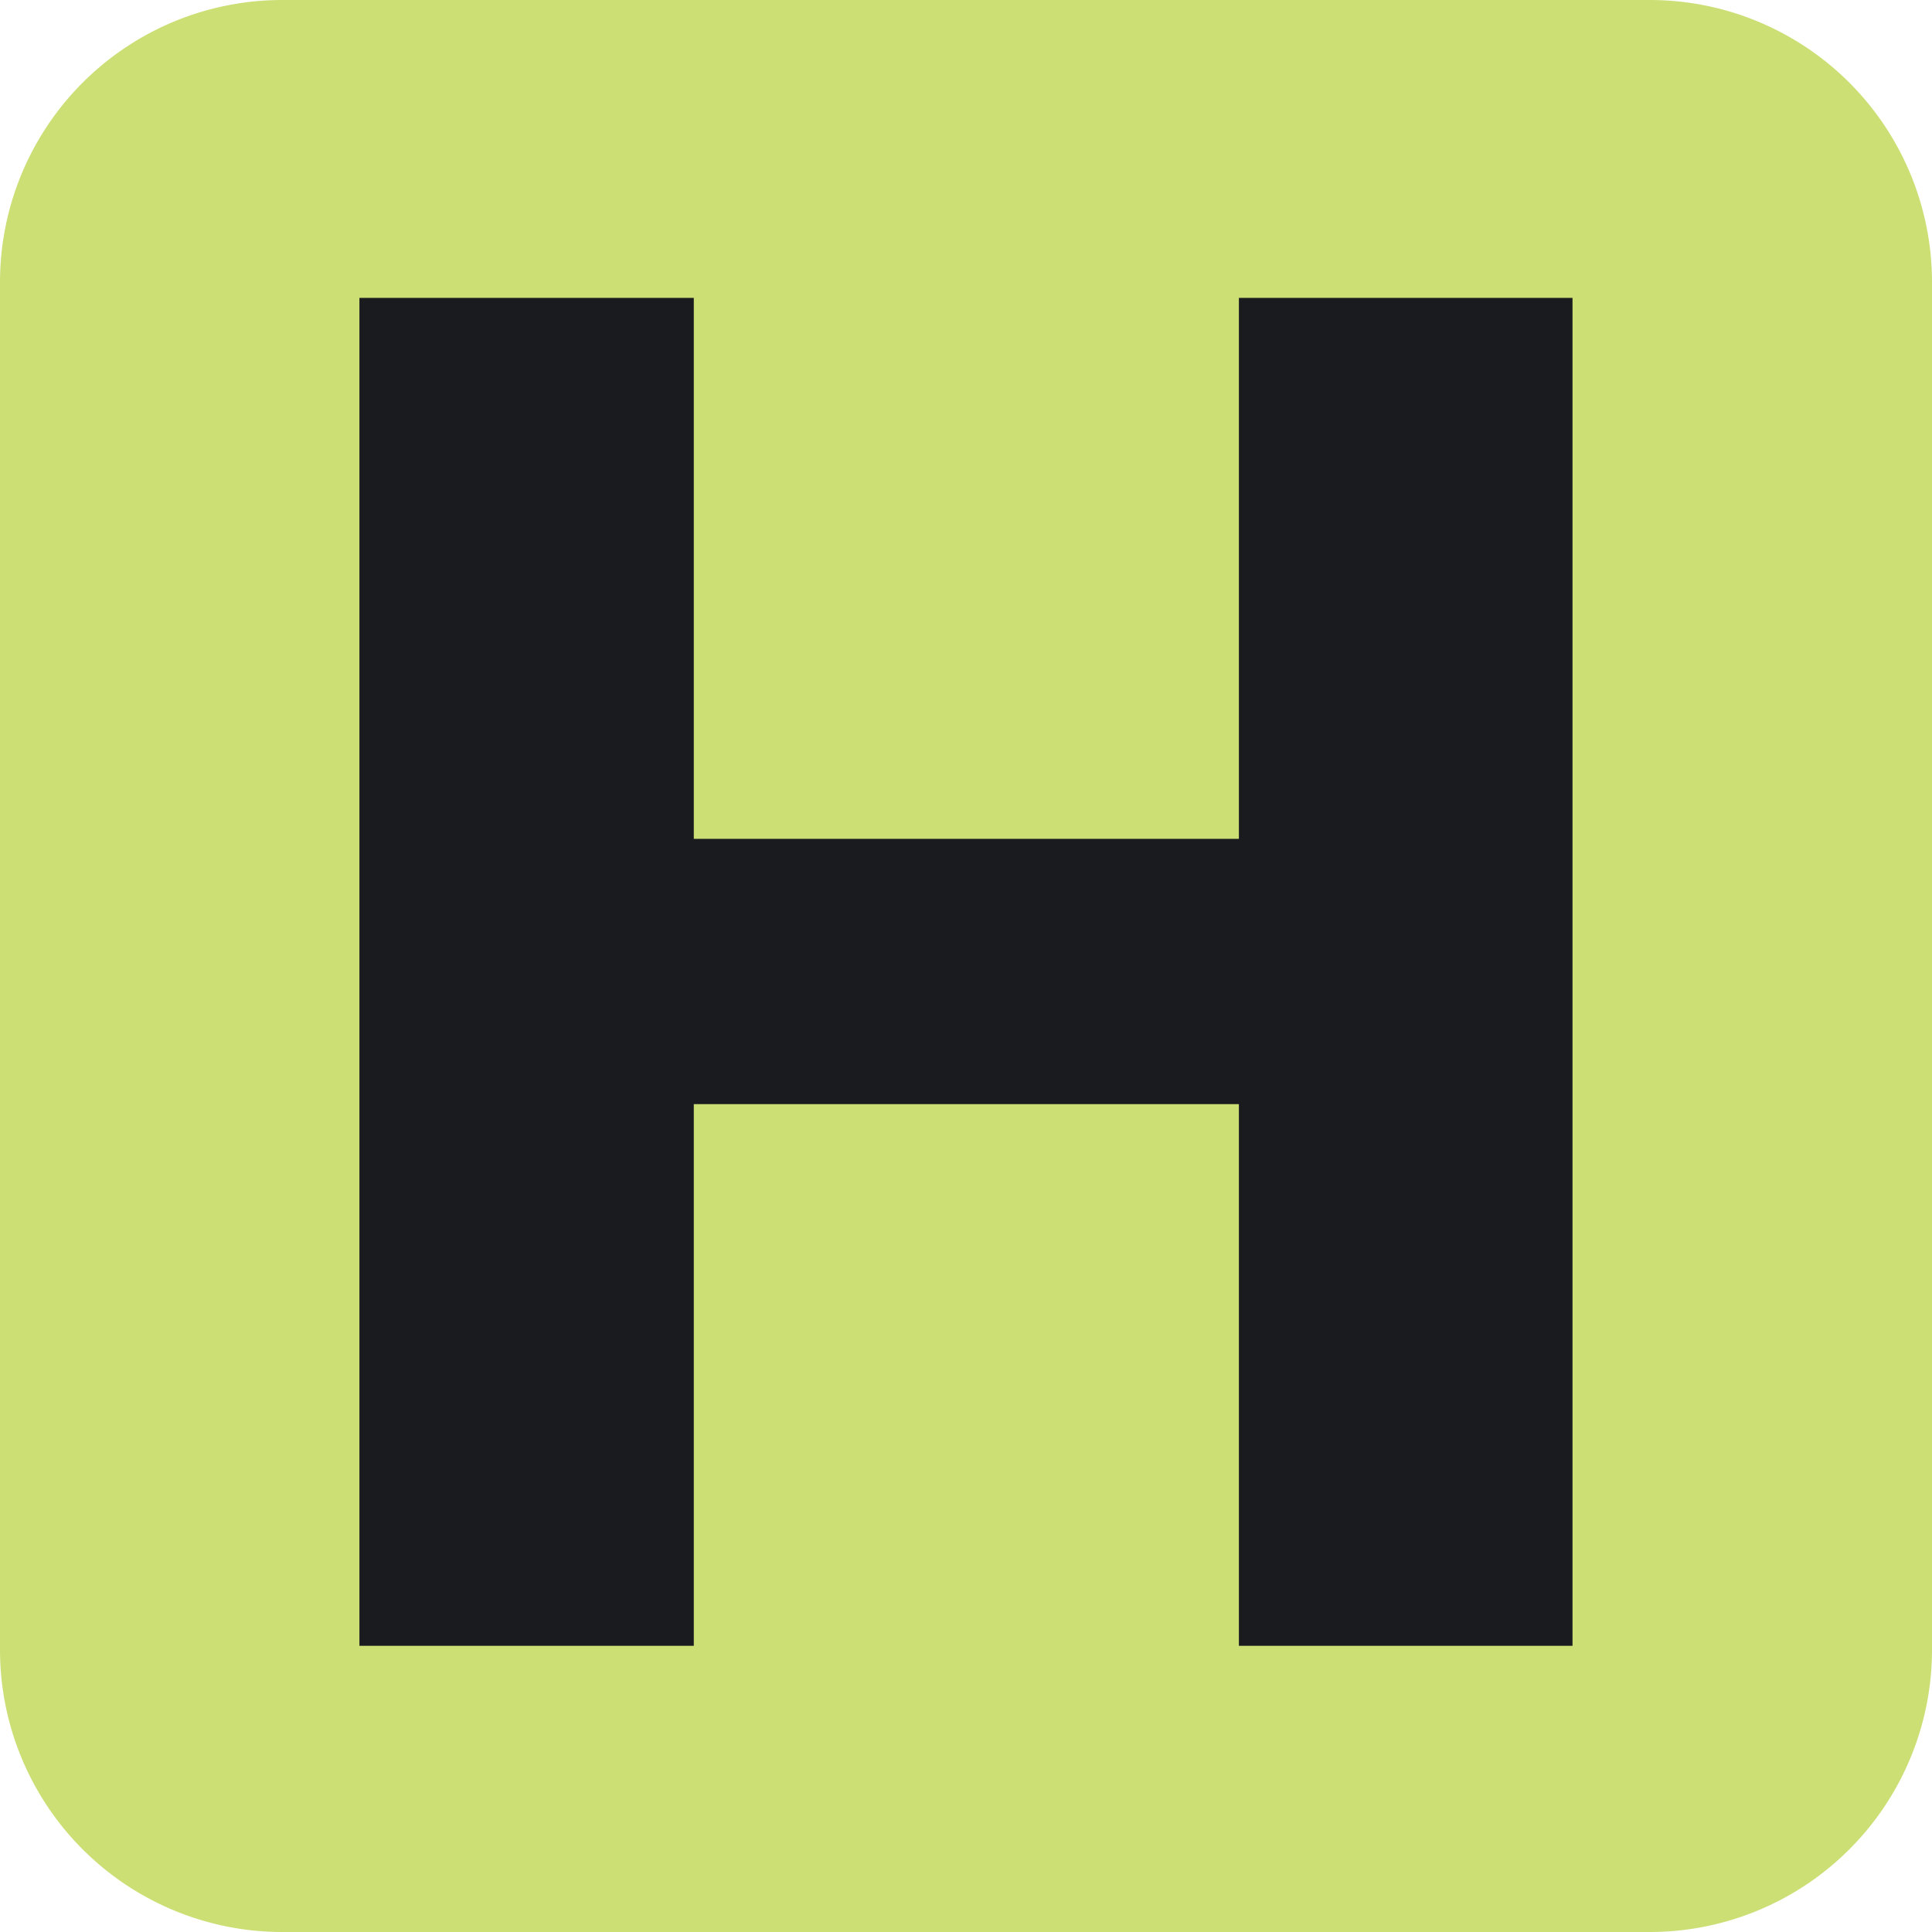 <?xml version="1.0" encoding="UTF-8"?>
<svg data-bbox="0 0 28 28" xmlns="http://www.w3.org/2000/svg" viewBox="0 0 28 28" height="28" width="28" data-type="color">
    <g>
        <path fill="#CBDF75" d="M28 4.09v19.82A4.09 4.09 0 0 1 23.91 28H4.09A4.09 4.09 0 0 1 0 23.91V4.09A4.09 4.09 0 0 1 4.09 0h19.82A4.09 4.09 0 0 1 28 4.09z" data-color="1"/>
        <path fill="#1A1B1F" d="M5.209 23.852V4.317h4.846v7.84h7.9v-7.84h4.835v19.535h-4.835v-7.85h-7.9v7.85H5.209Z" data-color="2"/>
    </g>
</svg>
